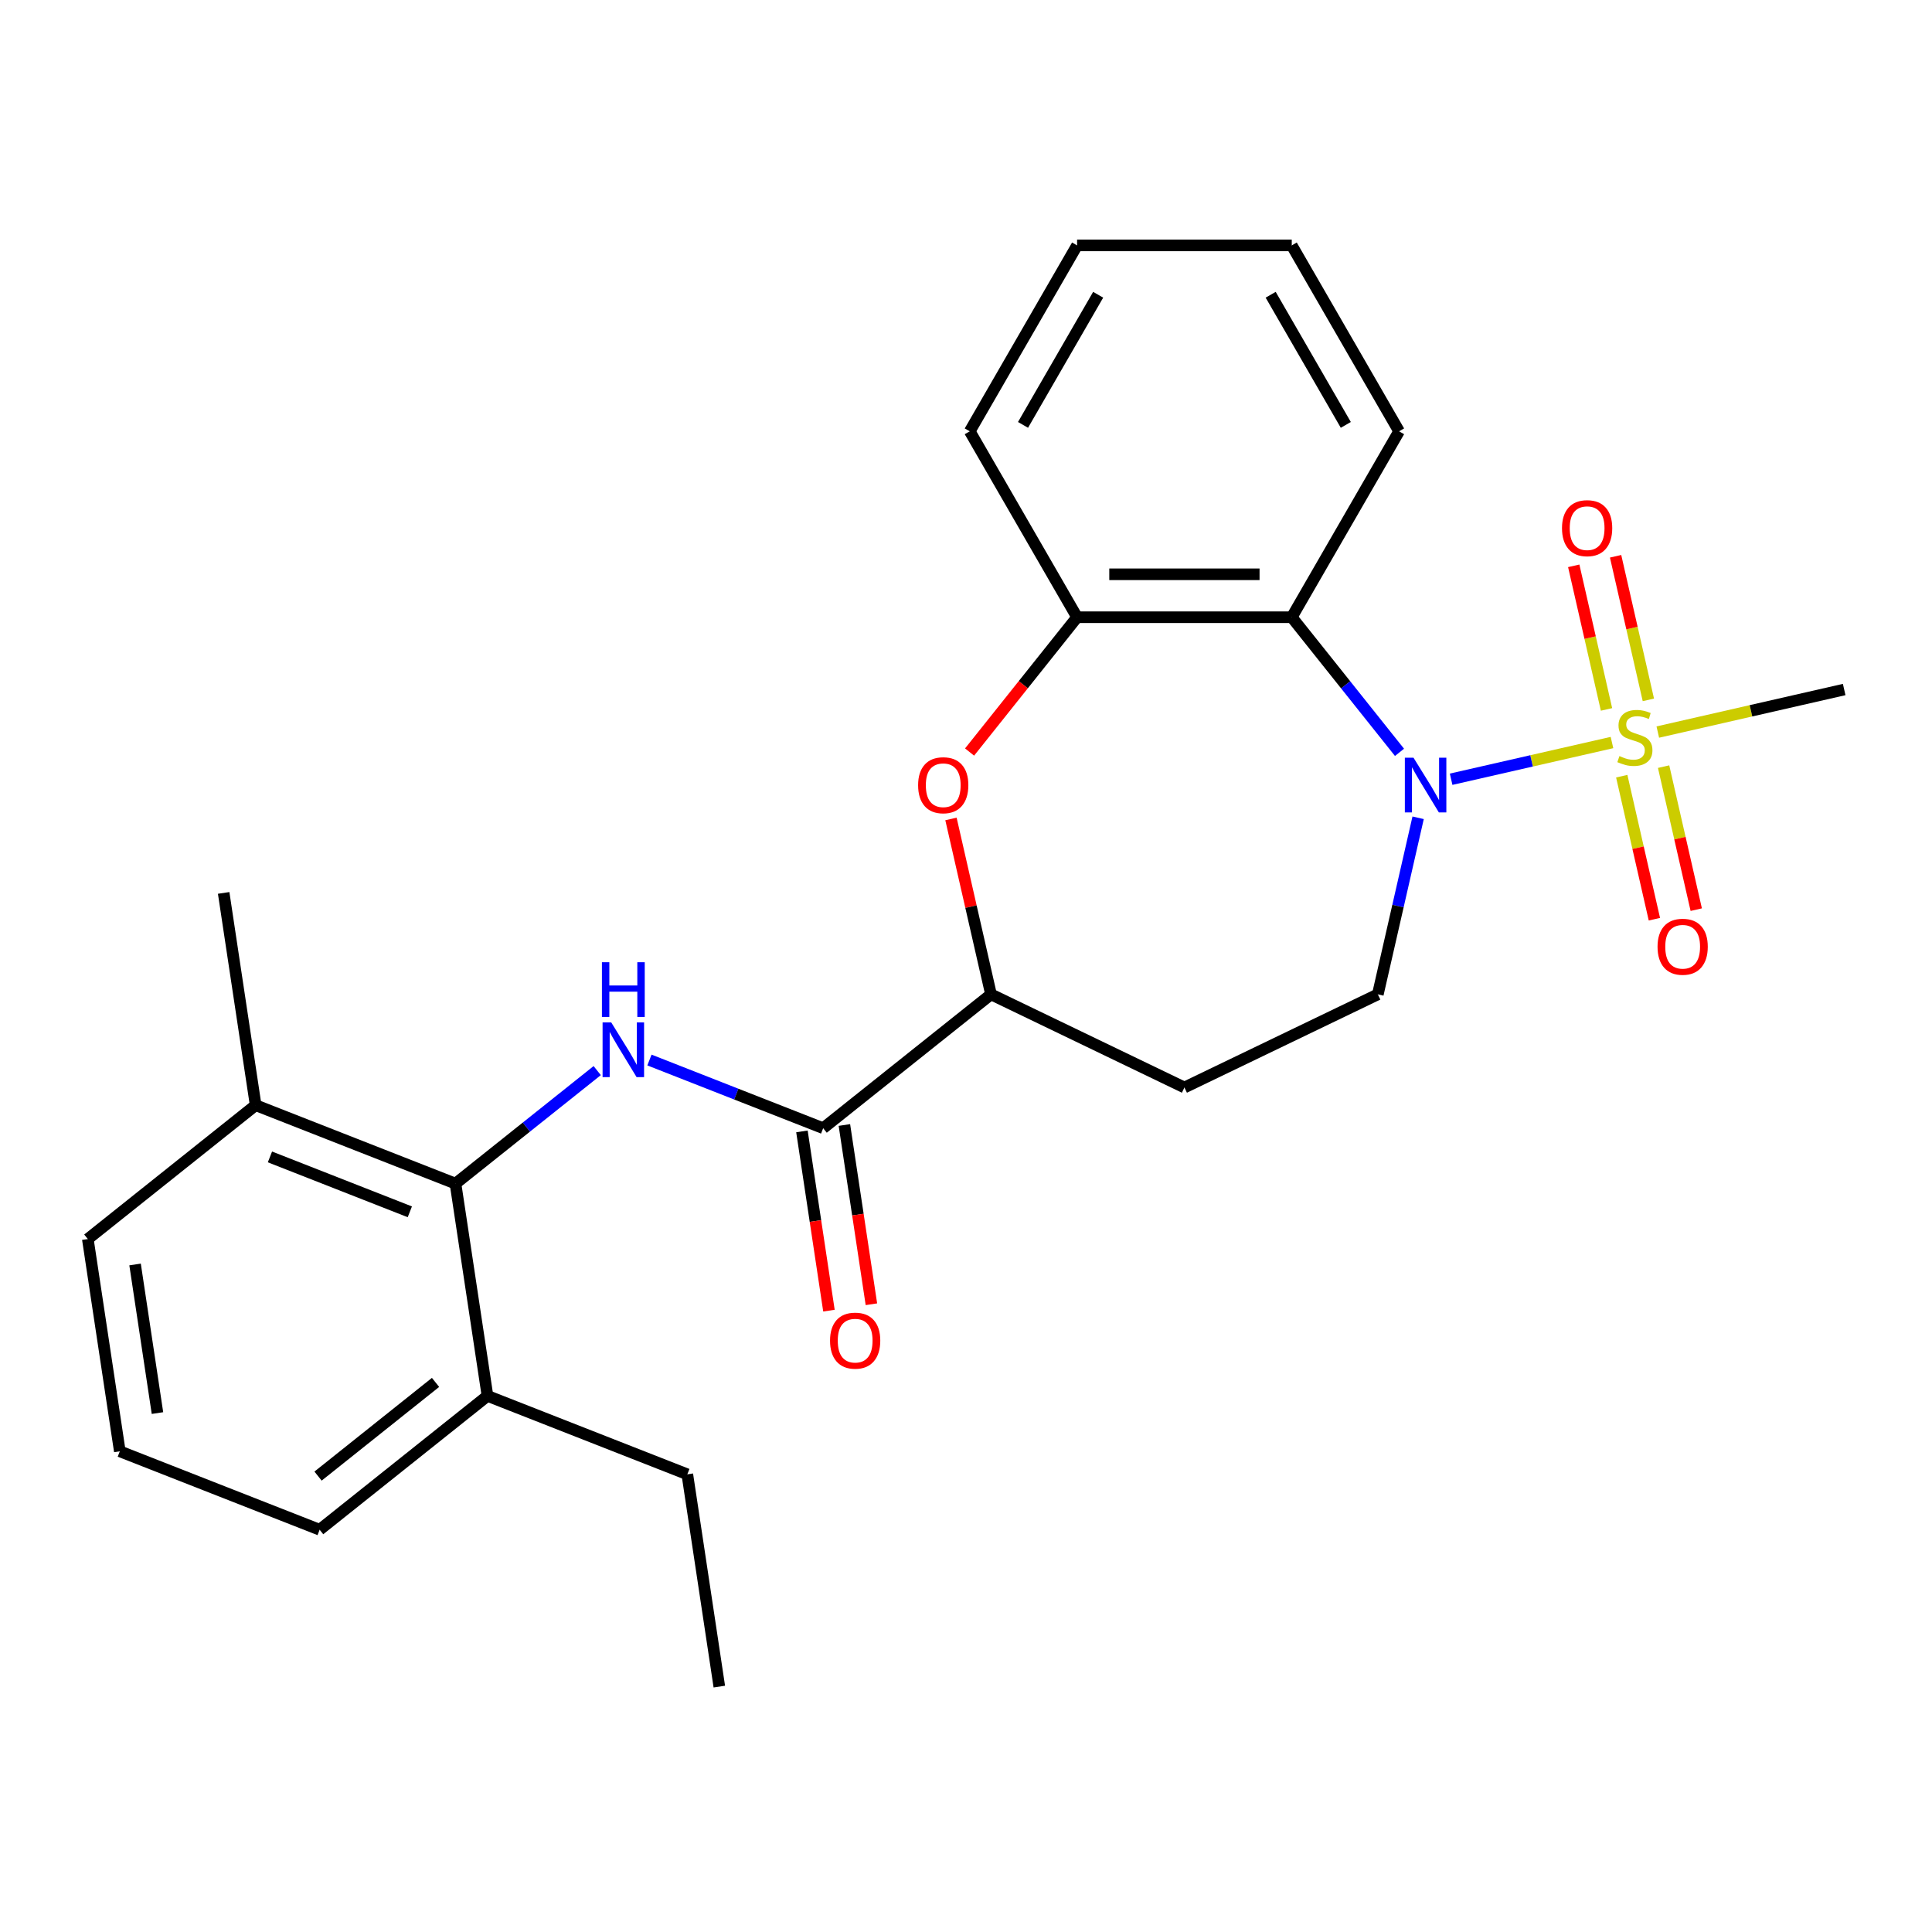 <?xml version='1.0' encoding='iso-8859-1'?>
<svg version='1.1' baseProfile='full'
              xmlns='http://www.w3.org/2000/svg'
                      xmlns:rdkit='http://www.rdkit.org/xml'
                      xmlns:xlink='http://www.w3.org/1999/xlink'
                  xml:space='preserve'
width='1000px' height='1000px' viewBox='0 0 1000 1000'>
<!-- END OF HEADER -->
<rect style='opacity:1.0;fill:#FFFFFF;stroke:none' width='1000' height='1000' x='0' y='0'> </rect>
<path class='bond-0' d='M 834.359,384.329 L 792.73,393.83' style='fill:none;fill-rule:evenodd;stroke:#CCCC00;stroke-width:6px;stroke-linecap:butt;stroke-linejoin:miter;stroke-opacity:1' />
<path class='bond-0' d='M 792.73,393.83 L 751.102,403.332' style='fill:none;fill-rule:evenodd;stroke:#0000FF;stroke-width:6px;stroke-linecap:butt;stroke-linejoin:miter;stroke-opacity:1' />
<path class='bond-9' d='M 853.193,362.252 L 844.71,325.089' style='fill:none;fill-rule:evenodd;stroke:#CCCC00;stroke-width:6px;stroke-linecap:butt;stroke-linejoin:miter;stroke-opacity:1' />
<path class='bond-9' d='M 844.71,325.089 L 836.228,287.926' style='fill:none;fill-rule:evenodd;stroke:#FF0000;stroke-width:6px;stroke-linecap:butt;stroke-linejoin:miter;stroke-opacity:1' />
<path class='bond-9' d='M 831.527,367.197 L 823.045,330.034' style='fill:none;fill-rule:evenodd;stroke:#CCCC00;stroke-width:6px;stroke-linecap:butt;stroke-linejoin:miter;stroke-opacity:1' />
<path class='bond-9' d='M 823.045,330.034 L 814.562,292.871' style='fill:none;fill-rule:evenodd;stroke:#FF0000;stroke-width:6px;stroke-linecap:butt;stroke-linejoin:miter;stroke-opacity:1' />
<path class='bond-10' d='M 839.414,401.753 L 847.862,438.766' style='fill:none;fill-rule:evenodd;stroke:#CCCC00;stroke-width:6px;stroke-linecap:butt;stroke-linejoin:miter;stroke-opacity:1' />
<path class='bond-10' d='M 847.862,438.766 L 856.31,475.779' style='fill:none;fill-rule:evenodd;stroke:#FF0000;stroke-width:6px;stroke-linecap:butt;stroke-linejoin:miter;stroke-opacity:1' />
<path class='bond-10' d='M 861.08,396.808 L 869.528,433.821' style='fill:none;fill-rule:evenodd;stroke:#CCCC00;stroke-width:6px;stroke-linecap:butt;stroke-linejoin:miter;stroke-opacity:1' />
<path class='bond-10' d='M 869.528,433.821 L 877.976,470.834' style='fill:none;fill-rule:evenodd;stroke:#FF0000;stroke-width:6px;stroke-linecap:butt;stroke-linejoin:miter;stroke-opacity:1' />
<path class='bond-15' d='M 858.075,378.916 L 906.31,367.906' style='fill:none;fill-rule:evenodd;stroke:#CCCC00;stroke-width:6px;stroke-linecap:butt;stroke-linejoin:miter;stroke-opacity:1' />
<path class='bond-15' d='M 906.31,367.906 L 954.545,356.897' style='fill:none;fill-rule:evenodd;stroke:#000000;stroke-width:6px;stroke-linecap:butt;stroke-linejoin:miter;stroke-opacity:1' />
<path class='bond-1' d='M 724.38,389.41 L 696.495,354.442' style='fill:none;fill-rule:evenodd;stroke:#0000FF;stroke-width:6px;stroke-linecap:butt;stroke-linejoin:miter;stroke-opacity:1' />
<path class='bond-1' d='M 696.495,354.442 L 668.609,319.475' style='fill:none;fill-rule:evenodd;stroke:#000000;stroke-width:6px;stroke-linecap:butt;stroke-linejoin:miter;stroke-opacity:1' />
<path class='bond-8' d='M 734.022,423.286 L 723.592,468.981' style='fill:none;fill-rule:evenodd;stroke:#0000FF;stroke-width:6px;stroke-linecap:butt;stroke-linejoin:miter;stroke-opacity:1' />
<path class='bond-8' d='M 723.592,468.981 L 713.163,514.677' style='fill:none;fill-rule:evenodd;stroke:#000000;stroke-width:6px;stroke-linecap:butt;stroke-linejoin:miter;stroke-opacity:1' />
<path class='bond-5' d='M 668.609,319.475 L 557.494,319.475' style='fill:none;fill-rule:evenodd;stroke:#000000;stroke-width:6px;stroke-linecap:butt;stroke-linejoin:miter;stroke-opacity:1' />
<path class='bond-5' d='M 651.942,297.252 L 574.162,297.252' style='fill:none;fill-rule:evenodd;stroke:#000000;stroke-width:6px;stroke-linecap:butt;stroke-linejoin:miter;stroke-opacity:1' />
<path class='bond-16' d='M 668.609,319.475 L 724.166,223.247' style='fill:none;fill-rule:evenodd;stroke:#000000;stroke-width:6px;stroke-linecap:butt;stroke-linejoin:miter;stroke-opacity:1' />
<path class='bond-2' d='M 336.152,548.666 L 381.11,566.311' style='fill:none;fill-rule:evenodd;stroke:#0000FF;stroke-width:6px;stroke-linecap:butt;stroke-linejoin:miter;stroke-opacity:1' />
<path class='bond-2' d='M 381.11,566.311 L 426.068,583.955' style='fill:none;fill-rule:evenodd;stroke:#000000;stroke-width:6px;stroke-linecap:butt;stroke-linejoin:miter;stroke-opacity:1' />
<path class='bond-6' d='M 309.116,554.141 L 272.439,583.39' style='fill:none;fill-rule:evenodd;stroke:#0000FF;stroke-width:6px;stroke-linecap:butt;stroke-linejoin:miter;stroke-opacity:1' />
<path class='bond-6' d='M 272.439,583.39 L 235.761,612.639' style='fill:none;fill-rule:evenodd;stroke:#000000;stroke-width:6px;stroke-linecap:butt;stroke-linejoin:miter;stroke-opacity:1' />
<path class='bond-3' d='M 426.068,583.955 L 512.941,514.677' style='fill:none;fill-rule:evenodd;stroke:#000000;stroke-width:6px;stroke-linecap:butt;stroke-linejoin:miter;stroke-opacity:1' />
<path class='bond-12' d='M 415.081,585.611 L 422.072,631.999' style='fill:none;fill-rule:evenodd;stroke:#000000;stroke-width:6px;stroke-linecap:butt;stroke-linejoin:miter;stroke-opacity:1' />
<path class='bond-12' d='M 422.072,631.999 L 429.064,678.387' style='fill:none;fill-rule:evenodd;stroke:#FF0000;stroke-width:6px;stroke-linecap:butt;stroke-linejoin:miter;stroke-opacity:1' />
<path class='bond-12' d='M 437.055,582.299 L 444.047,628.687' style='fill:none;fill-rule:evenodd;stroke:#000000;stroke-width:6px;stroke-linecap:butt;stroke-linejoin:miter;stroke-opacity:1' />
<path class='bond-12' d='M 444.047,628.687 L 451.039,675.075' style='fill:none;fill-rule:evenodd;stroke:#FF0000;stroke-width:6px;stroke-linecap:butt;stroke-linejoin:miter;stroke-opacity:1' />
<path class='bond-4' d='M 501.851,389.25 L 529.672,354.362' style='fill:none;fill-rule:evenodd;stroke:#FF0000;stroke-width:6px;stroke-linecap:butt;stroke-linejoin:miter;stroke-opacity:1' />
<path class='bond-4' d='M 529.672,354.362 L 557.494,319.475' style='fill:none;fill-rule:evenodd;stroke:#000000;stroke-width:6px;stroke-linecap:butt;stroke-linejoin:miter;stroke-opacity:1' />
<path class='bond-26' d='M 492.218,423.886 L 502.58,469.281' style='fill:none;fill-rule:evenodd;stroke:#FF0000;stroke-width:6px;stroke-linecap:butt;stroke-linejoin:miter;stroke-opacity:1' />
<path class='bond-26' d='M 502.58,469.281 L 512.941,514.677' style='fill:none;fill-rule:evenodd;stroke:#000000;stroke-width:6px;stroke-linecap:butt;stroke-linejoin:miter;stroke-opacity:1' />
<path class='bond-17' d='M 557.494,319.475 L 501.937,223.247' style='fill:none;fill-rule:evenodd;stroke:#000000;stroke-width:6px;stroke-linecap:butt;stroke-linejoin:miter;stroke-opacity:1' />
<path class='bond-13' d='M 235.761,612.639 L 132.327,572.045' style='fill:none;fill-rule:evenodd;stroke:#000000;stroke-width:6px;stroke-linecap:butt;stroke-linejoin:miter;stroke-opacity:1' />
<path class='bond-13' d='M 212.127,627.237 L 139.724,598.821' style='fill:none;fill-rule:evenodd;stroke:#000000;stroke-width:6px;stroke-linecap:butt;stroke-linejoin:miter;stroke-opacity:1' />
<path class='bond-14' d='M 235.761,612.639 L 252.322,722.513' style='fill:none;fill-rule:evenodd;stroke:#000000;stroke-width:6px;stroke-linecap:butt;stroke-linejoin:miter;stroke-opacity:1' />
<path class='bond-7' d='M 512.941,514.677 L 613.052,562.887' style='fill:none;fill-rule:evenodd;stroke:#000000;stroke-width:6px;stroke-linecap:butt;stroke-linejoin:miter;stroke-opacity:1' />
<path class='bond-11' d='M 713.163,514.677 L 613.052,562.887' style='fill:none;fill-rule:evenodd;stroke:#000000;stroke-width:6px;stroke-linecap:butt;stroke-linejoin:miter;stroke-opacity:1' />
<path class='bond-19' d='M 132.327,572.045 L 45.455,641.324' style='fill:none;fill-rule:evenodd;stroke:#000000;stroke-width:6px;stroke-linecap:butt;stroke-linejoin:miter;stroke-opacity:1' />
<path class='bond-22' d='M 132.327,572.045 L 115.767,462.171' style='fill:none;fill-rule:evenodd;stroke:#000000;stroke-width:6px;stroke-linecap:butt;stroke-linejoin:miter;stroke-opacity:1' />
<path class='bond-20' d='M 252.322,722.513 L 165.449,791.792' style='fill:none;fill-rule:evenodd;stroke:#000000;stroke-width:6px;stroke-linecap:butt;stroke-linejoin:miter;stroke-opacity:1' />
<path class='bond-20' d='M 225.435,715.53 L 164.624,764.026' style='fill:none;fill-rule:evenodd;stroke:#000000;stroke-width:6px;stroke-linecap:butt;stroke-linejoin:miter;stroke-opacity:1' />
<path class='bond-21' d='M 252.322,722.513 L 355.756,763.108' style='fill:none;fill-rule:evenodd;stroke:#000000;stroke-width:6px;stroke-linecap:butt;stroke-linejoin:miter;stroke-opacity:1' />
<path class='bond-23' d='M 724.166,223.247 L 668.609,127.019' style='fill:none;fill-rule:evenodd;stroke:#000000;stroke-width:6px;stroke-linecap:butt;stroke-linejoin:miter;stroke-opacity:1' />
<path class='bond-23' d='M 696.587,219.924 L 657.697,152.564' style='fill:none;fill-rule:evenodd;stroke:#000000;stroke-width:6px;stroke-linecap:butt;stroke-linejoin:miter;stroke-opacity:1' />
<path class='bond-27' d='M 501.937,223.247 L 557.494,127.019' style='fill:none;fill-rule:evenodd;stroke:#000000;stroke-width:6px;stroke-linecap:butt;stroke-linejoin:miter;stroke-opacity:1' />
<path class='bond-27' d='M 529.516,219.924 L 568.406,152.564' style='fill:none;fill-rule:evenodd;stroke:#000000;stroke-width:6px;stroke-linecap:butt;stroke-linejoin:miter;stroke-opacity:1' />
<path class='bond-18' d='M 62.015,751.197 L 165.449,791.792' style='fill:none;fill-rule:evenodd;stroke:#000000;stroke-width:6px;stroke-linecap:butt;stroke-linejoin:miter;stroke-opacity:1' />
<path class='bond-28' d='M 62.015,751.197 L 45.455,641.324' style='fill:none;fill-rule:evenodd;stroke:#000000;stroke-width:6px;stroke-linecap:butt;stroke-linejoin:miter;stroke-opacity:1' />
<path class='bond-28' d='M 81.506,731.404 L 69.913,654.492' style='fill:none;fill-rule:evenodd;stroke:#000000;stroke-width:6px;stroke-linecap:butt;stroke-linejoin:miter;stroke-opacity:1' />
<path class='bond-24' d='M 355.756,763.108 L 372.317,872.981' style='fill:none;fill-rule:evenodd;stroke:#000000;stroke-width:6px;stroke-linecap:butt;stroke-linejoin:miter;stroke-opacity:1' />
<path class='bond-25' d='M 668.609,127.019 L 557.494,127.019' style='fill:none;fill-rule:evenodd;stroke:#000000;stroke-width:6px;stroke-linecap:butt;stroke-linejoin:miter;stroke-opacity:1' />
<path  class='atom-0' d='M 838.217 391.342
Q 838.537 391.462, 839.857 392.022
Q 841.177 392.582, 842.617 392.942
Q 844.097 393.262, 845.537 393.262
Q 848.217 393.262, 849.777 391.982
Q 851.337 390.662, 851.337 388.382
Q 851.337 386.822, 850.537 385.862
Q 849.777 384.902, 848.577 384.382
Q 847.377 383.862, 845.377 383.262
Q 842.857 382.502, 841.337 381.782
Q 839.857 381.062, 838.777 379.542
Q 837.737 378.022, 837.737 375.462
Q 837.737 371.902, 840.137 369.702
Q 842.577 367.502, 847.377 367.502
Q 850.657 367.502, 854.377 369.062
L 853.457 372.142
Q 850.057 370.742, 847.497 370.742
Q 844.737 370.742, 843.217 371.902
Q 841.697 373.022, 841.737 374.982
Q 841.737 376.502, 842.497 377.422
Q 843.297 378.342, 844.417 378.862
Q 845.577 379.382, 847.497 379.982
Q 850.057 380.782, 851.577 381.582
Q 853.097 382.382, 854.177 384.022
Q 855.297 385.622, 855.297 388.382
Q 855.297 392.302, 852.657 394.422
Q 850.057 396.502, 845.697 396.502
Q 843.177 396.502, 841.257 395.942
Q 839.377 395.422, 837.137 394.502
L 838.217 391.342
' fill='#CCCC00'/>
<path  class='atom-1' d='M 731.628 392.188
L 740.908 407.188
Q 741.828 408.668, 743.308 411.348
Q 744.788 414.028, 744.868 414.188
L 744.868 392.188
L 748.628 392.188
L 748.628 420.508
L 744.748 420.508
L 734.788 404.108
Q 733.628 402.188, 732.388 399.988
Q 731.188 397.788, 730.828 397.108
L 730.828 420.508
L 727.148 420.508
L 727.148 392.188
L 731.628 392.188
' fill='#0000FF'/>
<path  class='atom-3' d='M 316.374 529.201
L 325.654 544.201
Q 326.574 545.681, 328.054 548.361
Q 329.534 551.041, 329.614 551.201
L 329.614 529.201
L 333.374 529.201
L 333.374 557.521
L 329.494 557.521
L 319.534 541.121
Q 318.374 539.201, 317.134 537.001
Q 315.934 534.801, 315.574 534.121
L 315.574 557.521
L 311.894 557.521
L 311.894 529.201
L 316.374 529.201
' fill='#0000FF'/>
<path  class='atom-3' d='M 311.554 498.049
L 315.394 498.049
L 315.394 510.089
L 329.874 510.089
L 329.874 498.049
L 333.714 498.049
L 333.714 526.369
L 329.874 526.369
L 329.874 513.289
L 315.394 513.289
L 315.394 526.369
L 311.554 526.369
L 311.554 498.049
' fill='#0000FF'/>
<path  class='atom-5' d='M 475.215 406.428
Q 475.215 399.628, 478.575 395.828
Q 481.935 392.028, 488.215 392.028
Q 494.495 392.028, 497.855 395.828
Q 501.215 399.628, 501.215 406.428
Q 501.215 413.308, 497.815 417.228
Q 494.415 421.108, 488.215 421.108
Q 481.975 421.108, 478.575 417.228
Q 475.215 413.348, 475.215 406.428
M 488.215 417.908
Q 492.535 417.908, 494.855 415.028
Q 497.215 412.108, 497.215 406.428
Q 497.215 400.868, 494.855 398.068
Q 492.535 395.228, 488.215 395.228
Q 483.895 395.228, 481.535 398.028
Q 479.215 400.828, 479.215 406.428
Q 479.215 412.148, 481.535 415.028
Q 483.895 417.908, 488.215 417.908
' fill='#FF0000'/>
<path  class='atom-10' d='M 808.491 273.374
Q 808.491 266.574, 811.851 262.774
Q 815.211 258.974, 821.491 258.974
Q 827.771 258.974, 831.131 262.774
Q 834.491 266.574, 834.491 273.374
Q 834.491 280.254, 831.091 284.174
Q 827.691 288.054, 821.491 288.054
Q 815.251 288.054, 811.851 284.174
Q 808.491 280.294, 808.491 273.374
M 821.491 284.854
Q 825.811 284.854, 828.131 281.974
Q 830.491 279.054, 830.491 273.374
Q 830.491 267.814, 828.131 265.014
Q 825.811 262.174, 821.491 262.174
Q 817.171 262.174, 814.811 264.974
Q 812.491 267.774, 812.491 273.374
Q 812.491 279.094, 814.811 281.974
Q 817.171 284.854, 821.491 284.854
' fill='#FF0000'/>
<path  class='atom-11' d='M 857.942 490.031
Q 857.942 483.231, 861.302 479.431
Q 864.662 475.631, 870.942 475.631
Q 877.222 475.631, 880.582 479.431
Q 883.942 483.231, 883.942 490.031
Q 883.942 496.911, 880.542 500.831
Q 877.142 504.711, 870.942 504.711
Q 864.702 504.711, 861.302 500.831
Q 857.942 496.951, 857.942 490.031
M 870.942 501.511
Q 875.262 501.511, 877.582 498.631
Q 879.942 495.711, 879.942 490.031
Q 879.942 484.471, 877.582 481.671
Q 875.262 478.831, 870.942 478.831
Q 866.622 478.831, 864.262 481.631
Q 861.942 484.431, 861.942 490.031
Q 861.942 495.751, 864.262 498.631
Q 866.622 501.511, 870.942 501.511
' fill='#FF0000'/>
<path  class='atom-13' d='M 429.629 693.909
Q 429.629 687.109, 432.989 683.309
Q 436.349 679.509, 442.629 679.509
Q 448.909 679.509, 452.269 683.309
Q 455.629 687.109, 455.629 693.909
Q 455.629 700.789, 452.229 704.709
Q 448.829 708.589, 442.629 708.589
Q 436.389 708.589, 432.989 704.709
Q 429.629 700.829, 429.629 693.909
M 442.629 705.389
Q 446.949 705.389, 449.269 702.509
Q 451.629 699.589, 451.629 693.909
Q 451.629 688.349, 449.269 685.549
Q 446.949 682.709, 442.629 682.709
Q 438.309 682.709, 435.949 685.509
Q 433.629 688.309, 433.629 693.909
Q 433.629 699.629, 435.949 702.509
Q 438.309 705.389, 442.629 705.389
' fill='#FF0000'/>
</svg>
